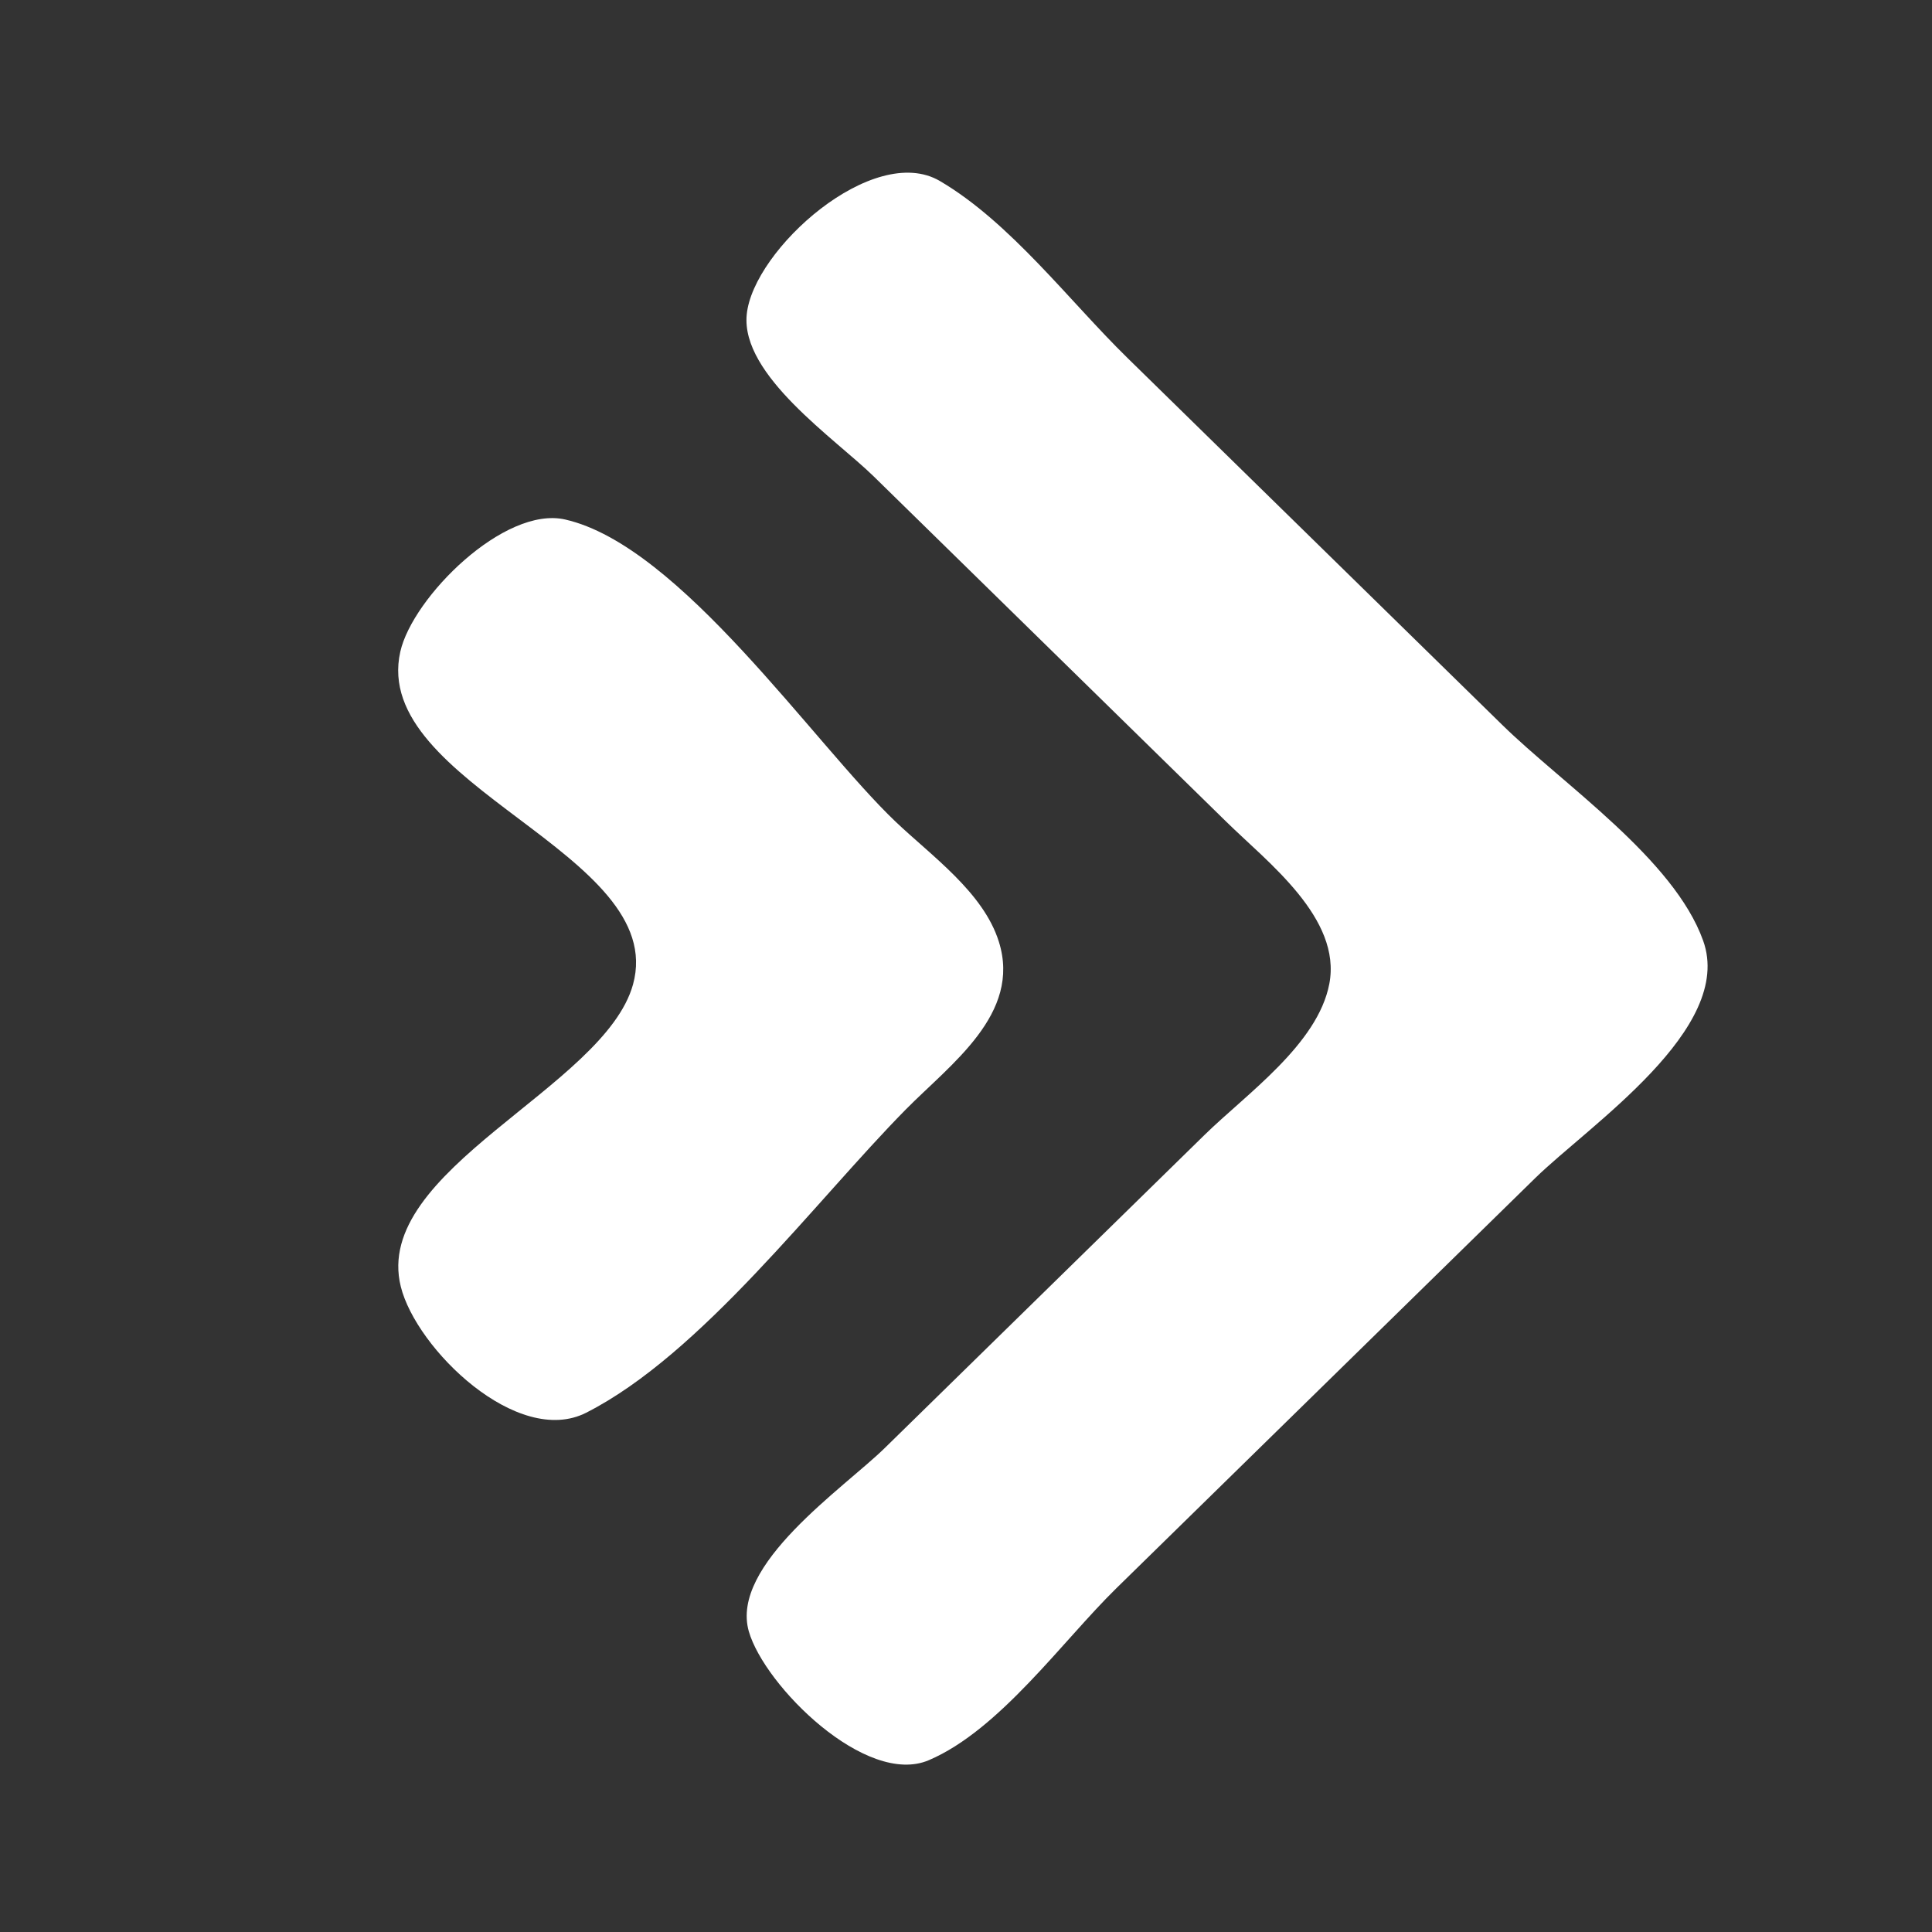<svg width="20" height="20" viewBox="0 0 20 20" fill="none" xmlns="http://www.w3.org/2000/svg">
<rect x="0" y="0" width="20" height="20" fill="#333333" stroke="none"/>
<path d="M17.631 9.738C17.329 8.893 16.183 8.123 15.55 7.503L11.67 3.704C11.072 3.119 10.459 2.302 9.73 1.874C9.041 1.469 7.795 2.583 7.73 3.257C7.669 3.885 8.647 4.542 9.046 4.933L12.697 8.509C13.124 8.928 13.891 9.506 13.761 10.185C13.641 10.811 12.903 11.324 12.469 11.749L9.16 14.989C8.734 15.406 7.554 16.199 7.752 16.889C7.914 17.451 8.966 18.5 9.616 18.221C10.347 17.909 10.999 16.987 11.556 16.442L15.892 12.196C16.451 11.649 17.958 10.649 17.631 9.738Z" fill="white"/>
<path d="M10.34 9.748C10.18 9.238 9.645 8.862 9.27 8.505C8.424 7.699 7.042 5.649 5.851 5.378C5.221 5.234 4.271 6.183 4.144 6.746C3.832 8.129 6.928 8.832 6.553 10.191C6.257 11.261 3.848 12.11 4.149 13.319C4.309 13.964 5.357 14.986 6.069 14.624C7.262 14.018 8.441 12.434 9.375 11.487C9.84 11.015 10.576 10.497 10.34 9.748Z" fill="white"/>
</svg>
